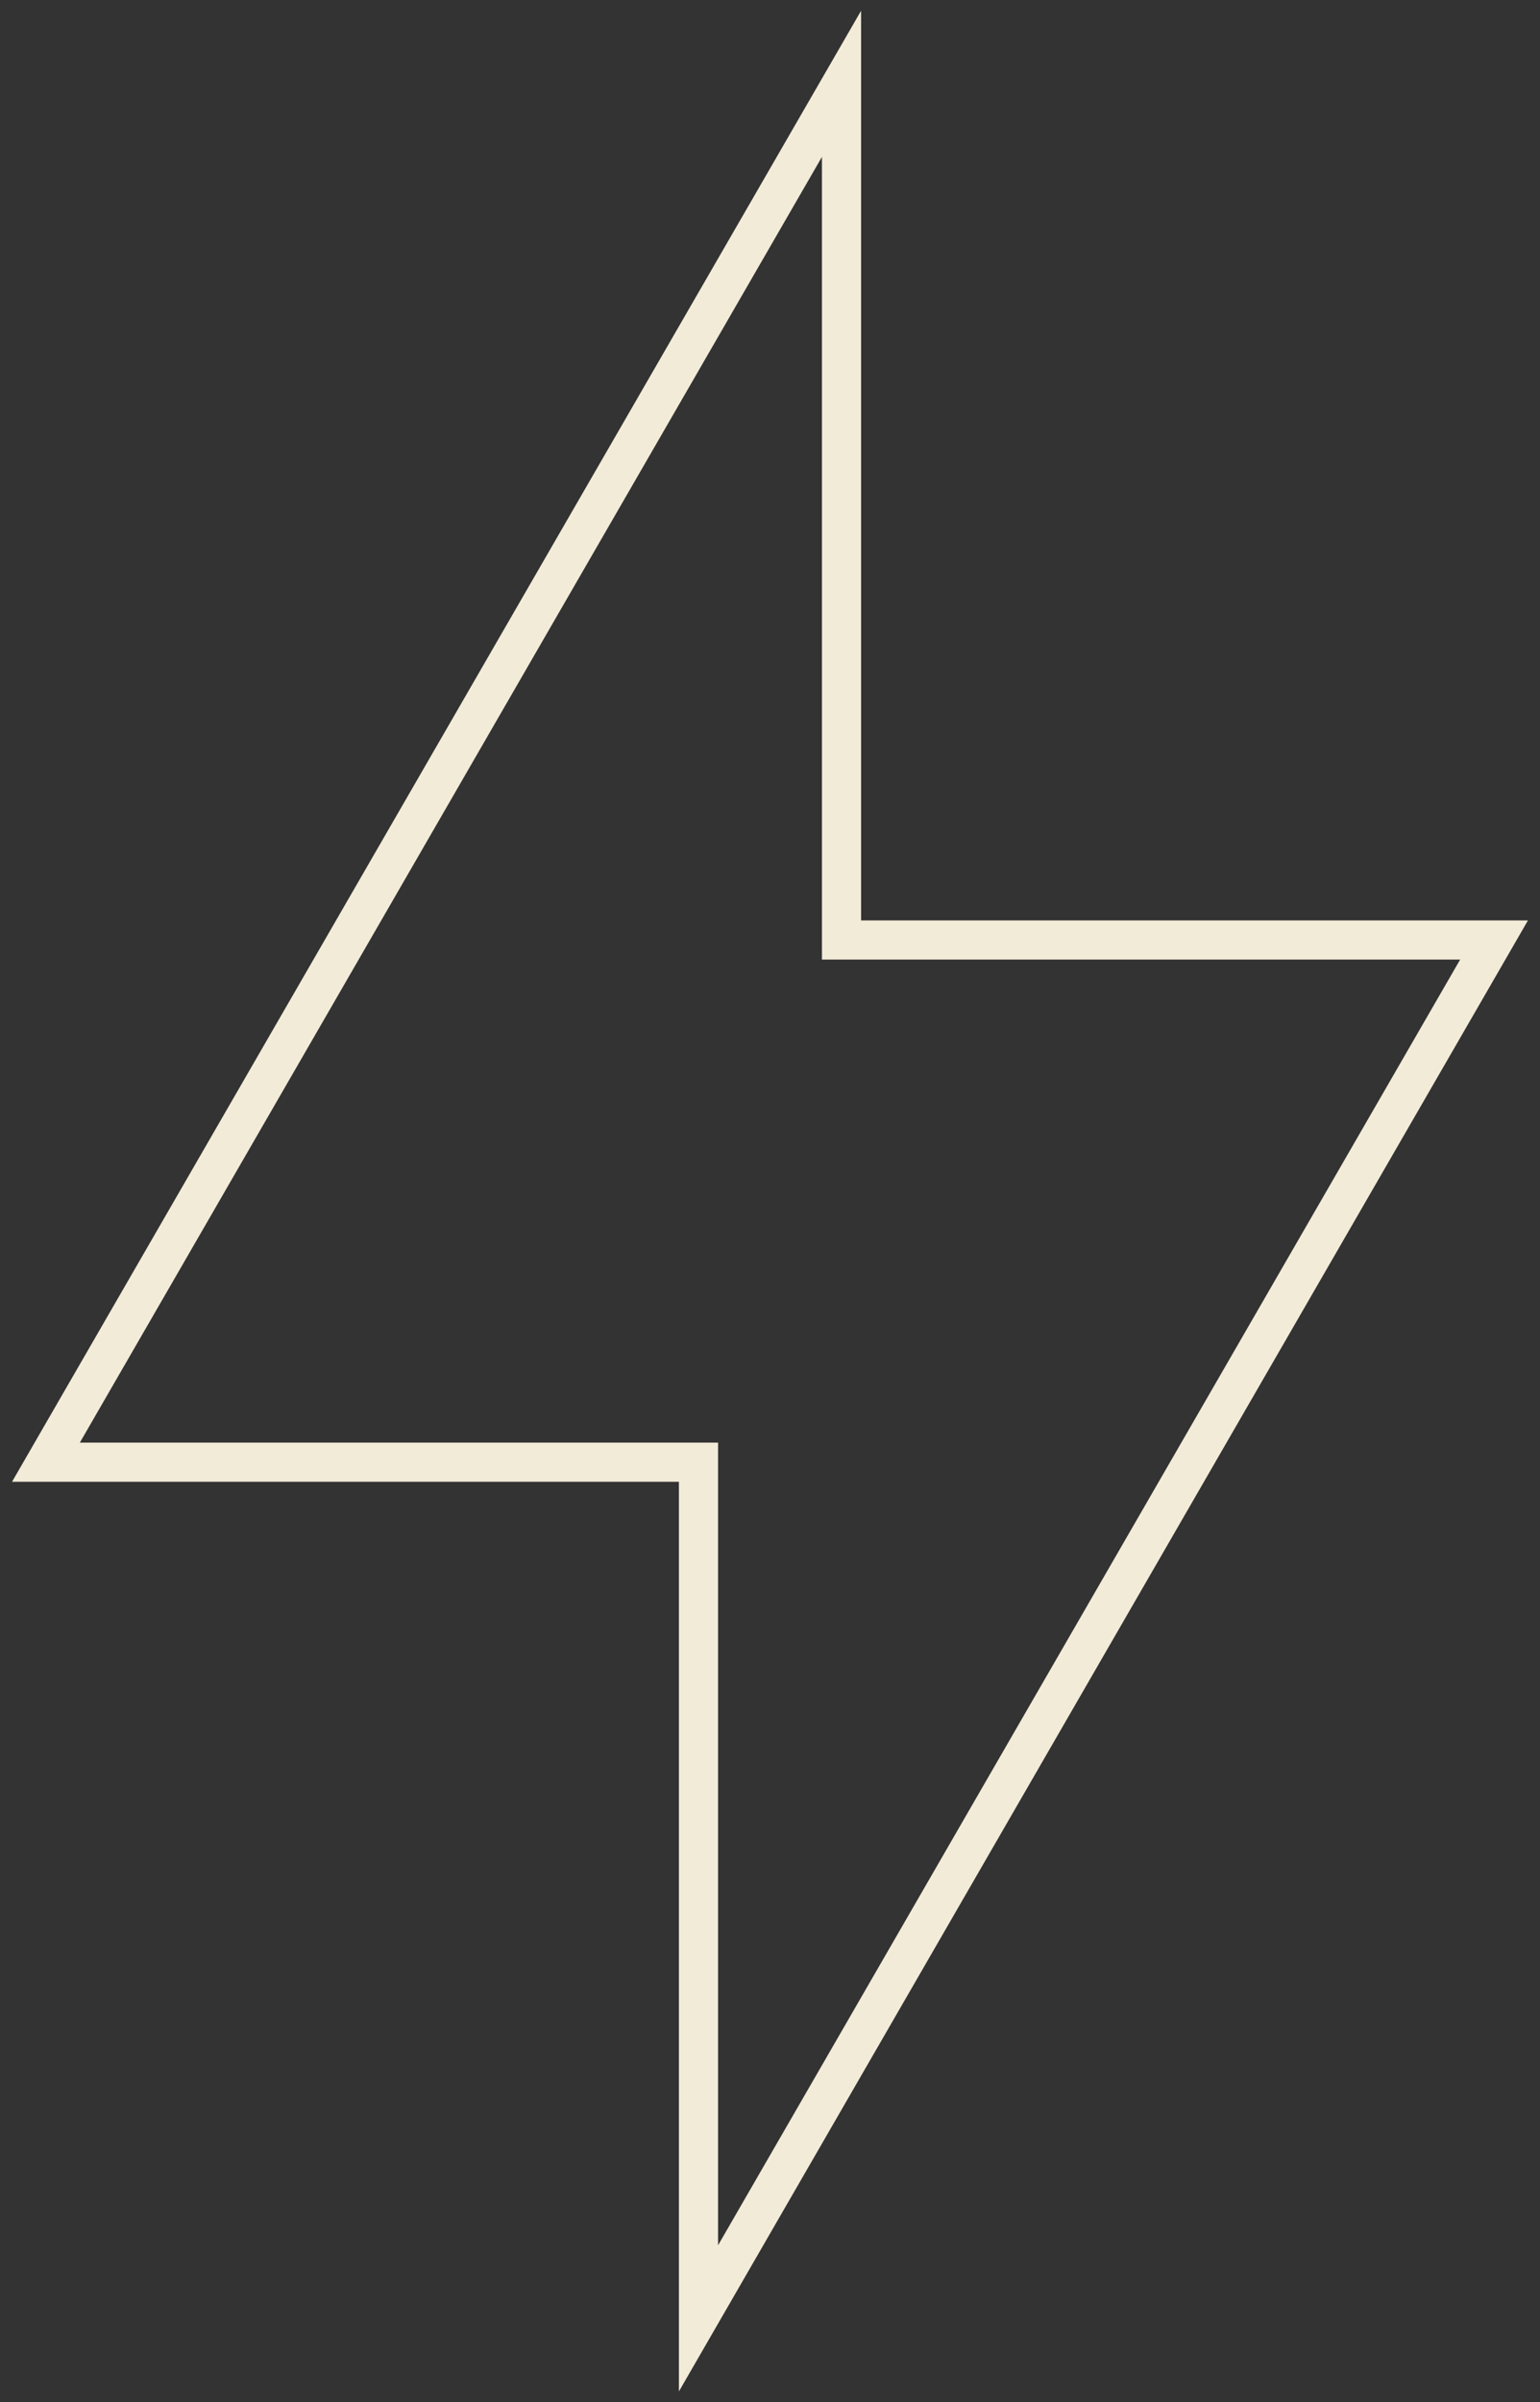 <svg width="59" height="92" viewBox="0 0 59 92" fill="none" xmlns="http://www.w3.org/2000/svg">
<rect x="0" y="0" width="59" height="92" fill="#333333" stroke="none"/>
<g clip-path="url(#clip0_64_1180)">
<path d="M57.24 36H32.24V3.21L1.76 56H26.76V88.79L57.24 36Z" stroke="#F2EBD8" stroke-width="1.5" stroke-miterlimit="10"/>
</g>
<defs>
<clipPath id="clip0_64_1180">
<rect width="58.08" height="91.18" fill="white" transform="translate(0.46 0.41)"/>
</clipPath>
</defs>
</svg>

